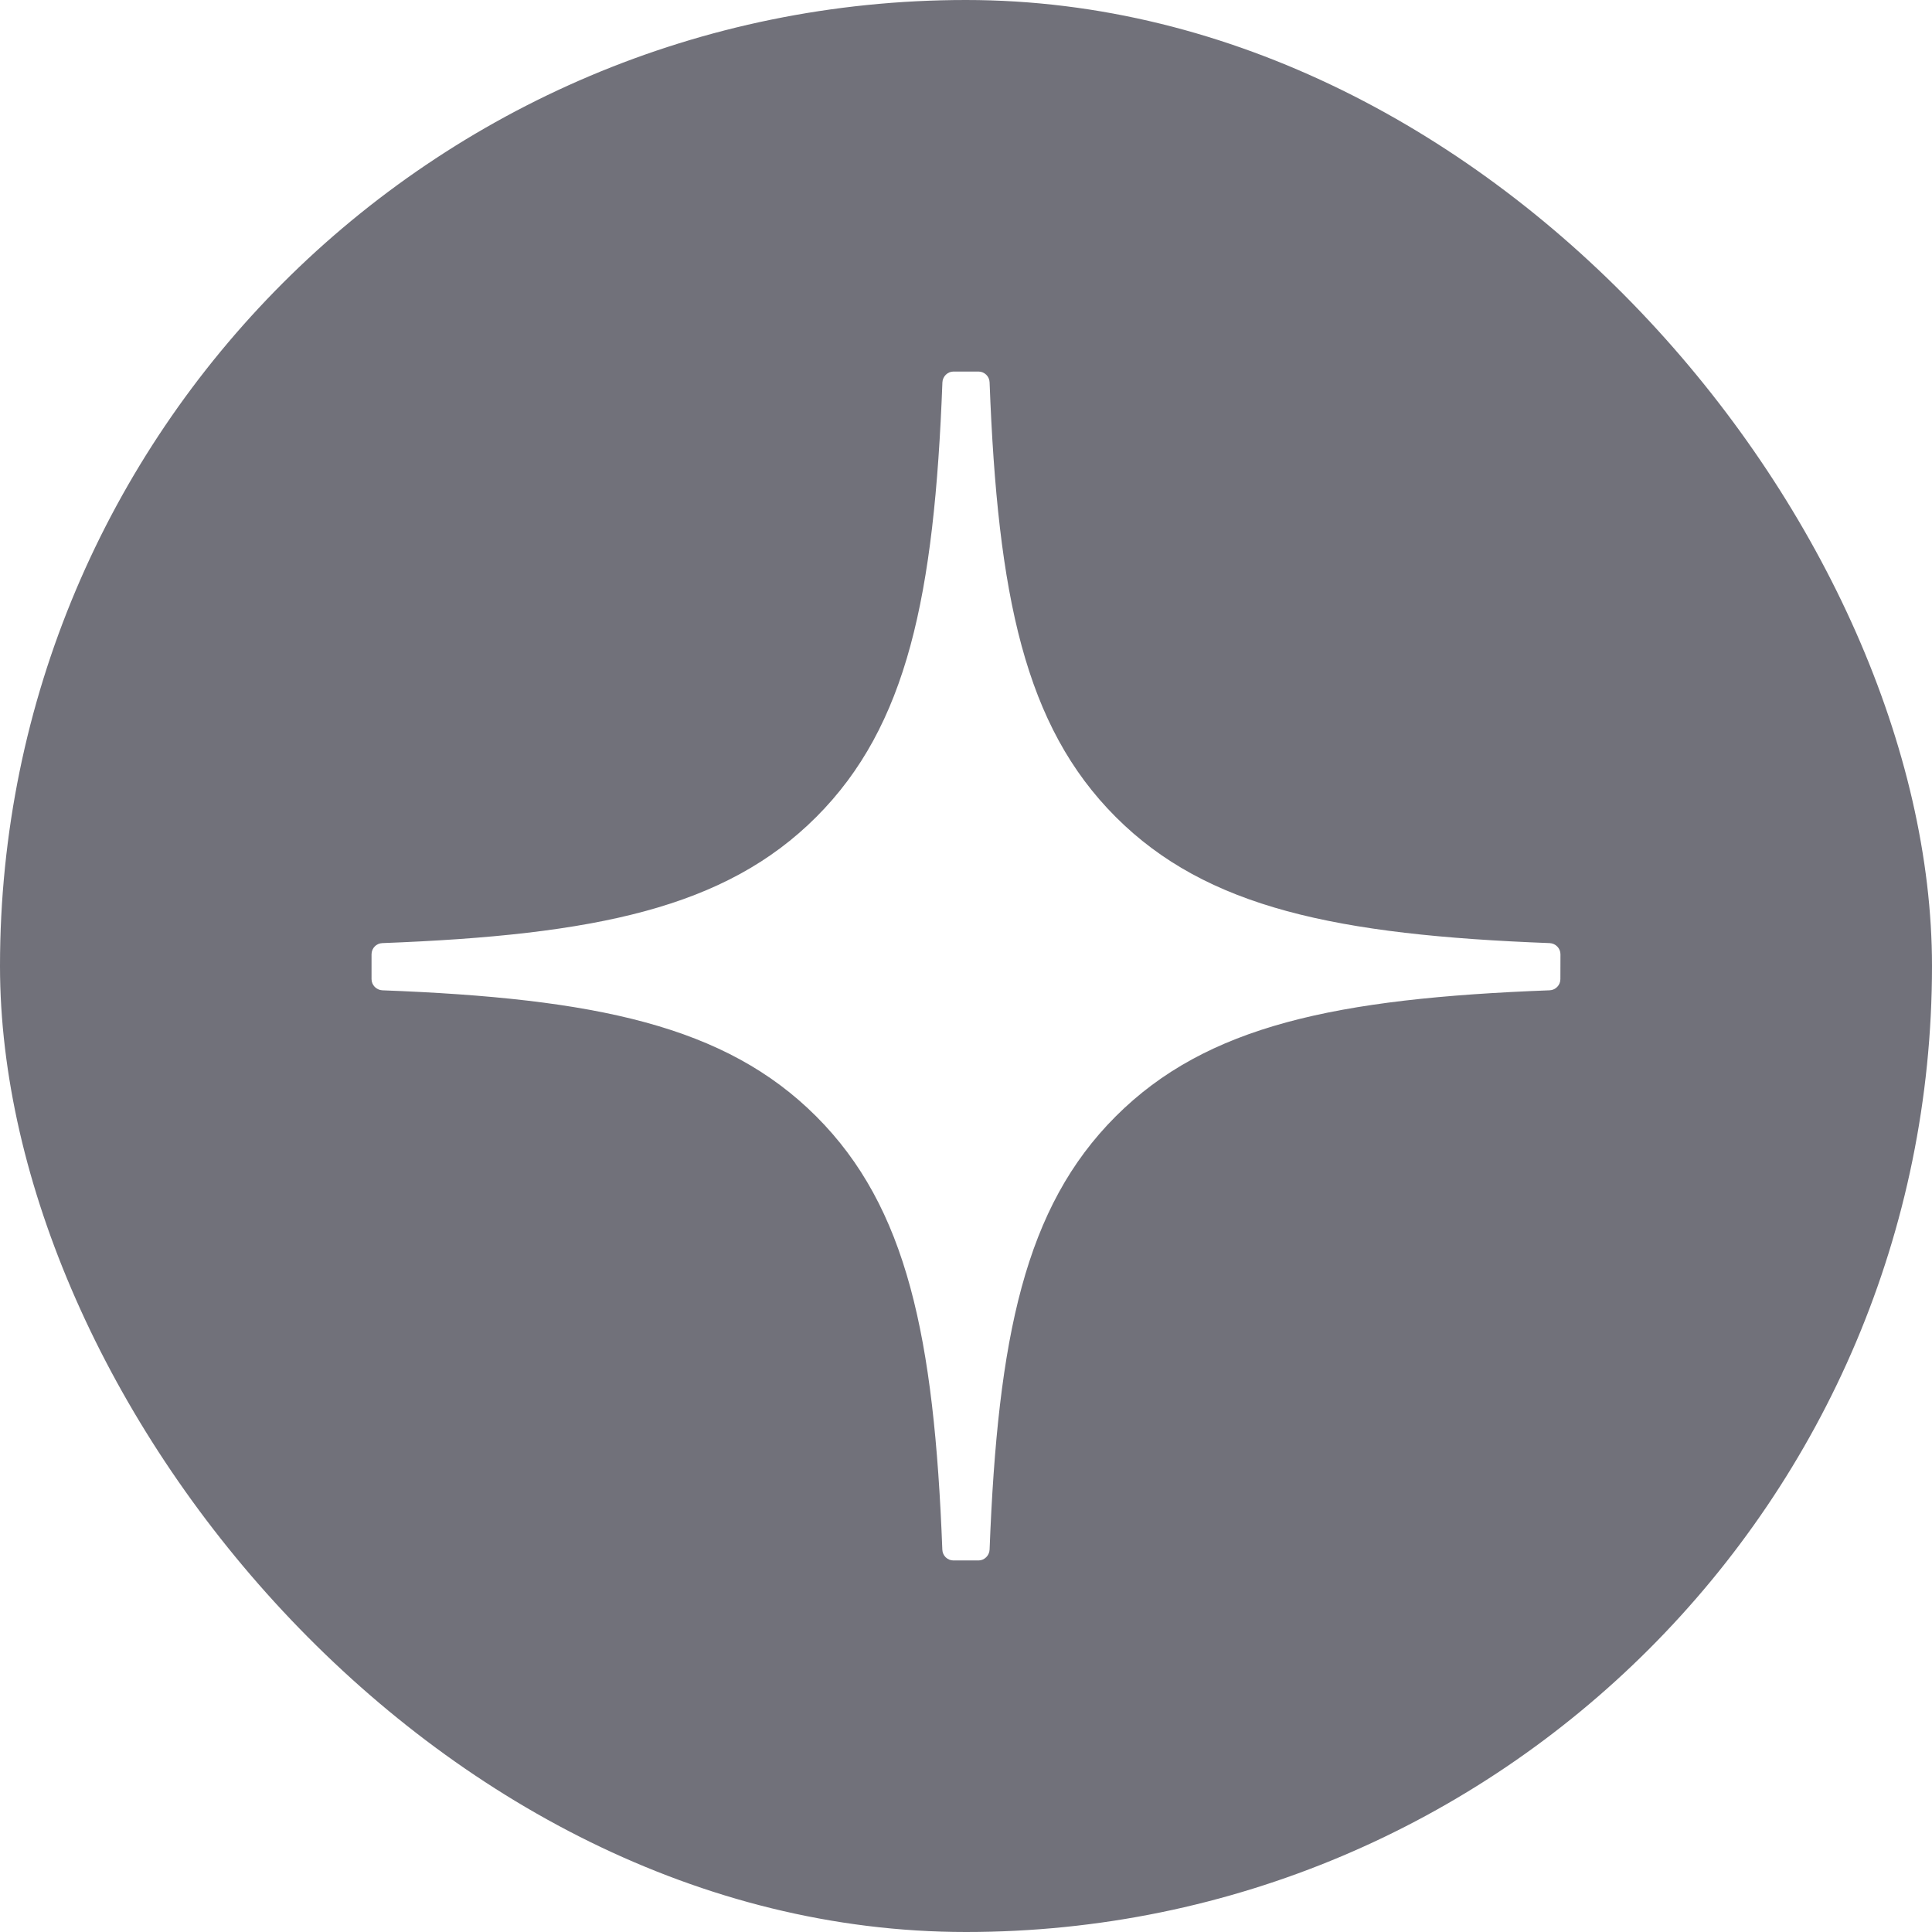 <svg width="52" height="52" viewBox="0 0 52 52" fill="none" xmlns="http://www.w3.org/2000/svg">
<g clip-path="url(#clip0_740_12362)">
<path fill-rule="evenodd" clip-rule="evenodd" d="M0 0H52V52H0V0ZM41.71 25.384C41.87 25.391 42 25.524 42 25.684L41.998 26.354C41.998 26.516 41.867 26.649 41.708 26.654C35.967 26.871 32.475 27.601 30.029 30.048C27.584 32.492 26.855 35.979 26.635 41.71C26.627 41.87 26.495 42 26.335 42H25.663C25.5 42 25.368 41.87 25.363 41.71C25.143 35.979 24.413 32.492 21.969 30.048C19.524 27.603 16.031 26.871 10.29 26.654C10.13 26.646 10 26.514 10 26.354V25.684C10 25.521 10.13 25.389 10.29 25.384C16.031 25.166 19.522 24.437 21.969 21.99C24.418 19.54 25.148 16.041 25.365 10.29C25.373 10.13 25.505 10 25.665 10H26.335C26.497 10 26.63 10.13 26.635 10.29C26.852 16.044 27.582 19.54 30.031 21.99C32.475 24.434 35.969 25.166 41.71 25.384Z" fill="#71717A"/>
</g>
<defs>
<clipPath id="clip0_740_12362">
<rect width="52" height="52" rx="26" fill="white"/>
</clipPath>
</defs>
</svg>
